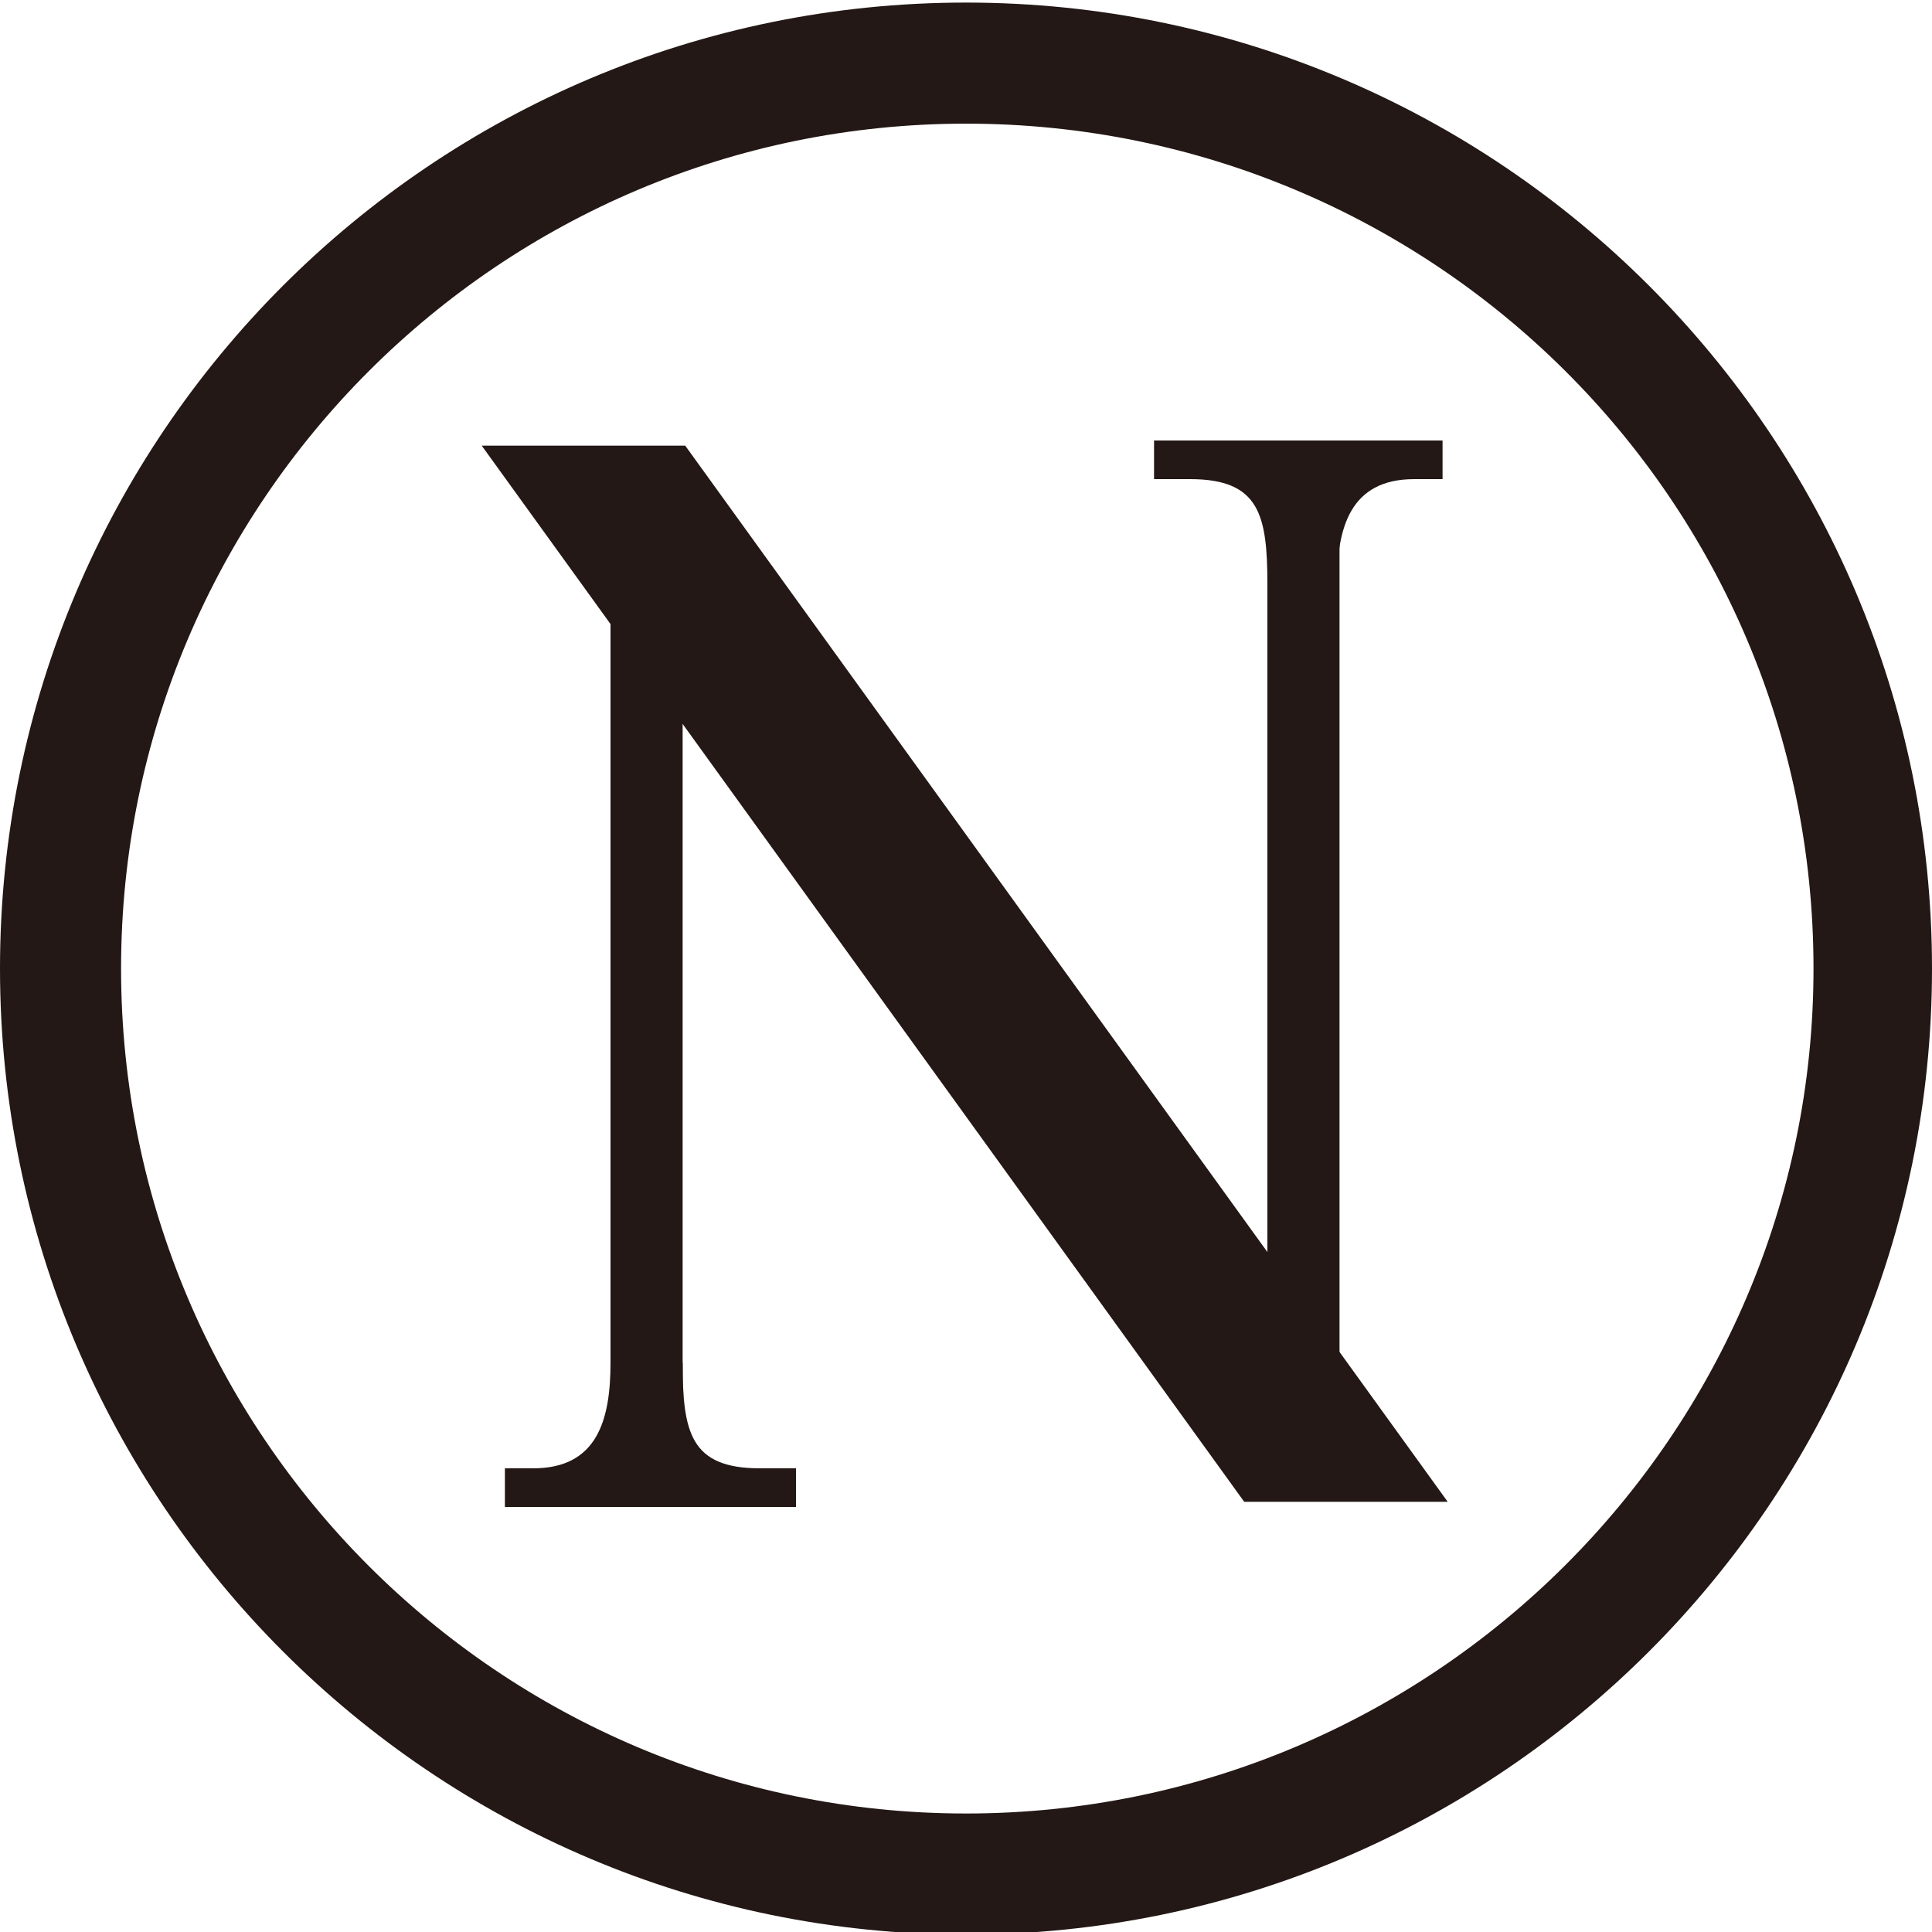 <?xml version="1.0" encoding="UTF-8" standalone="no"?>
<!-- Generator: Adobe Illustrator 25.2.3, SVG Export Plug-In . SVG Version: 6.00 Build 0)  -->

<svg
   xmlns:dc="http://purl.org/dc/elements/1.1/"
   xmlns:cc="http://creativecommons.org/ns#"
   xmlns:rdf="http://www.w3.org/1999/02/22-rdf-syntax-ns#"
   xmlns:svg="http://www.w3.org/2000/svg"
   xmlns="http://www.w3.org/2000/svg"
   xmlns:xlink="http://www.w3.org/1999/xlink"
   xmlns:sodipodi="http://sodipodi.sourceforge.net/DTD/sodipodi-0.dtd"
   xmlns:inkscape="http://www.inkscape.org/namespaces/inkscape"
   version="1.1"
   id="レイヤー_1"
   x="0px"
   y="0px"
   viewBox="0 0 75 75"
   xml:space="preserve"
   sodipodi:docname="license_ncb.svg"
   width="75"
   height="75"
   inkscape:version="0.92.5 (2060ec1f9f, 2020-04-08)"><defs
   id="defs29" /><sodipodi:namedview
   pagecolor="#ffffff"
   bordercolor="#666666"
   borderopacity="1"
   objecttolerance="10"
   gridtolerance="10"
   guidetolerance="10"
   inkscape:pageopacity="0"
   inkscape:pageshadow="2"
   inkscape:window-width="1847"
   inkscape:window-height="1058"
   id="namedview27"
   showgrid="false"
   inkscape:zoom="2.8061832"
   inkscape:cx="40.799999"
   inkscape:cy="42.049999"
   inkscape:window-x="1985"
   inkscape:window-y="-8"
   inkscape:window-maximized="1"
   inkscape:current-layer="レイヤー_1" />
<style
   type="text/css"
   id="style2">
	.st0{fill:#221714;}
	.st1{fill:#231815;}
	.st2{clip-path:url(#SVGID_2_);fill:#231815;}
</style>
<g
   id="g24"
   transform="translate(-6.6,-9.1)">
	<g
   id="g12">
		<defs
   id="defs5">
			<rect
   id="SVGID_1_"
   x="6.6"
   y="9.2"
   width="75"
   height="74.9" />
		</defs>
		<clipPath
   id="SVGID_2_">
			<use
   xlink:href="#SVGID_1_"
   style="overflow:visible"
   id="use7"
   x="0"
   y="0"
   width="100%"
   height="100%" />
		</clipPath>
		<path
   class="st2"
   d="M 44.1,9.2 C 23.4,9.2 6.6,26 6.6,46.7 6.6,67.4 23.4,84.2 44.1,84.2 64.8,84.2 81.6,67.4 81.6,46.7 81.6,26 64.8,9.2 44.1,9.2 m 0,70.3 C 26,79.5 11.3,64.8 11.3,46.7 11.3,28.6 26,13.9 44.1,13.9 62.2,13.9 77,28.5 77,46.7 77,64.8 62.2,79.5 44.1,79.5 Z"
   clip-path="url(#SVGID_2_)"
   id="path10"
   inkscape:connector-curvature="0"
   style="fill:#231815" />
	</g>
	<rect
   x="30.3"
   y="32.5"
   class="st1"
   width="2.8"
   height="34.5"
   id="rect14"
   style="fill:#231815" />
	<rect
   x="55.8"
   y="27.9"
   class="st1"
   width="2.8"
   height="35"
   id="rect16"
   style="fill:#231815" />
	<path
   class="st1"
   d="m 55.8,31.8 c 0,-2.7 -0.3,-4.1 -3,-4.1 h -1.4 v -1.5 h 11.2 v 1.5 h -1.1 c -2.5,0 -3,1.9 -3,4.1 h -2.7"
   id="path18"
   inkscape:connector-curvature="0"
   style="fill:#231815" />
	<path
   class="st1"
   d="m 33.1,62 c 0,2.7 0.3,4.1 3,4.1 h 1.4 v 1.5 H 26.2 v -1.5 h 1.1 c 2.5,0 3,-1.9 3,-4.1 h 2.8"
   id="path20"
   inkscape:connector-curvature="0"
   style="fill:#231815" />
	<polyline
   class="st1"
   points="33.2,26.4 25.3,26.4 54.9,67.4 62.8,67.4 33.2,26.4  "
   id="polyline22"
   style="fill:#231815" />
</g>
</svg>